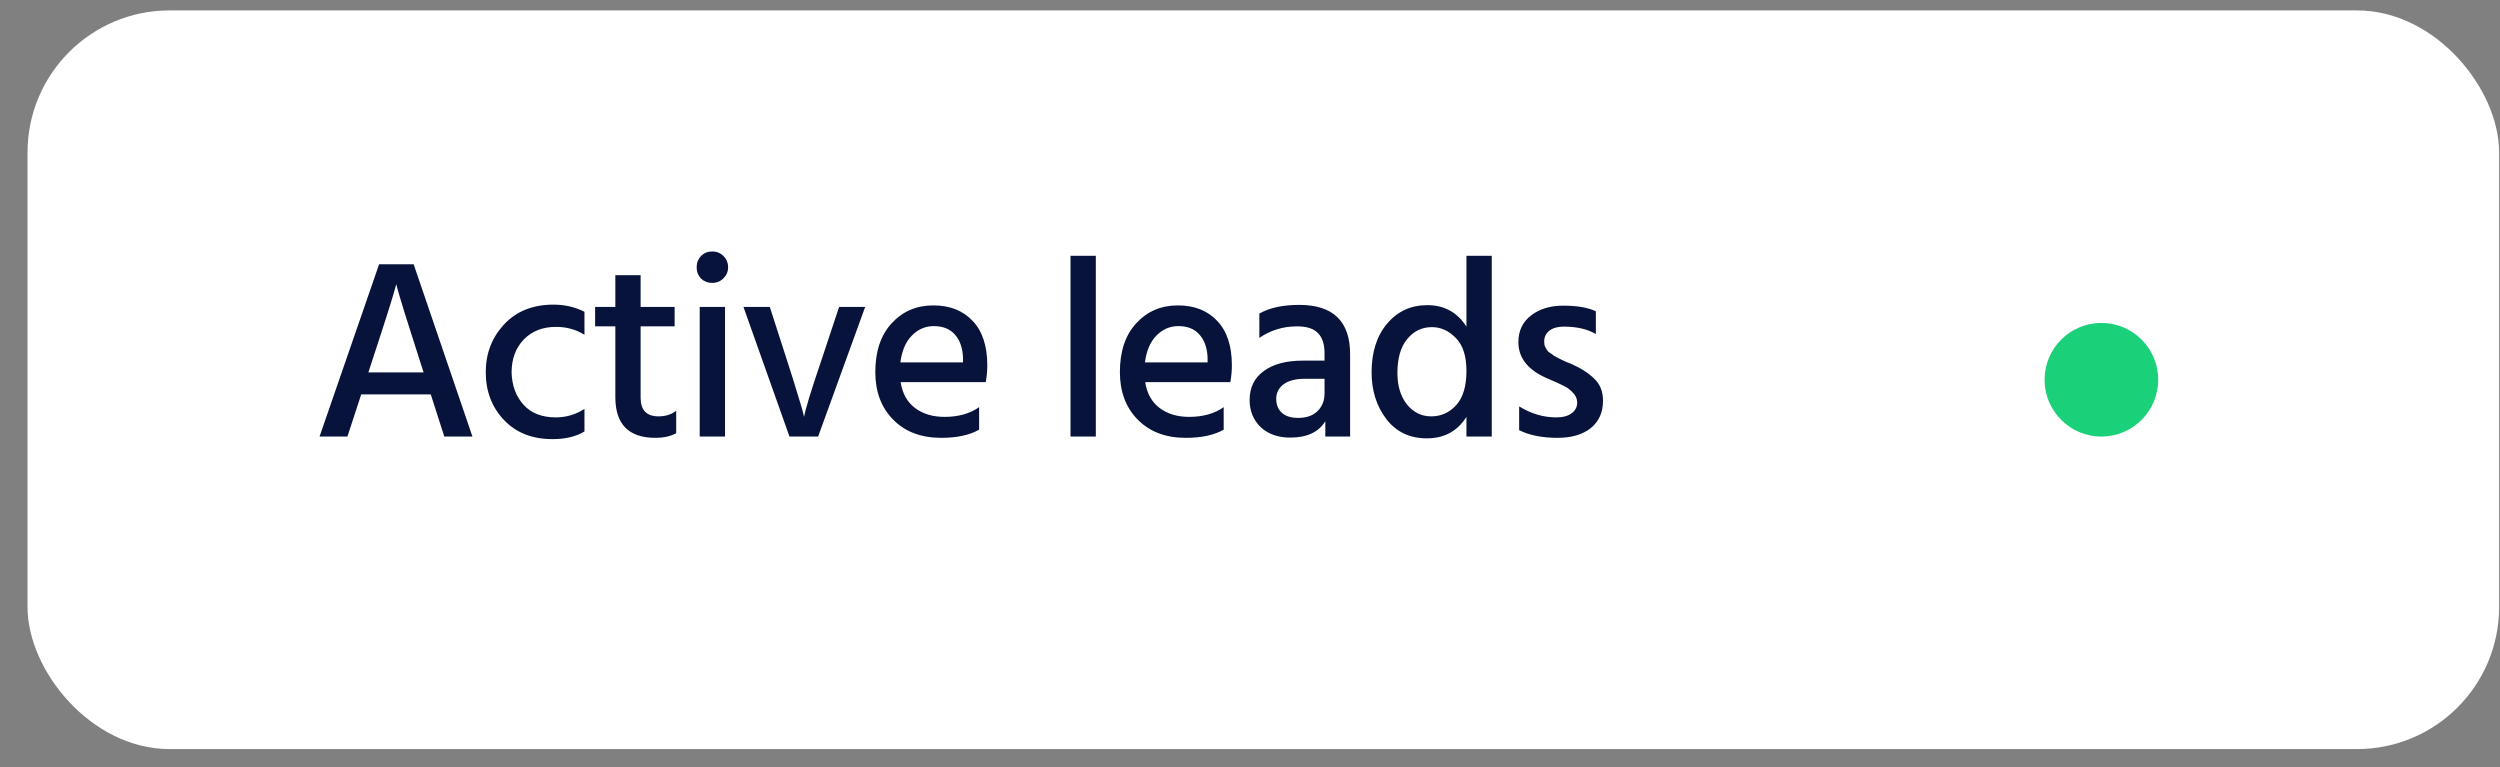 <svg xmlns="http://www.w3.org/2000/svg" width="88" height="27" viewBox="0 0 88 27" fill="none">
<rect x="0" y="0" width="88" height="27" fill="#808080" stroke="none"/>
<rect x="0.969" y="0.367" width="87" height="26" rx="5" fill="white"/>
<path d="M12.967 13.108H14.911L14.812 12.802C14.584 12.094 14.398 11.509 14.254 11.047C14.11 10.579 14.023 10.288 13.993 10.174L13.948 10.003C13.882 10.285 13.588 11.218 13.066 12.802L12.967 13.108ZM15.64 15.367L15.163 13.882H12.715L12.229 15.367H11.248L13.345 9.301H14.56L16.63 15.367H15.64ZM18.008 13.108C18.02 13.57 18.161 13.951 18.431 14.251C18.701 14.545 19.079 14.692 19.565 14.692C19.925 14.692 20.261 14.593 20.573 14.395V15.187C20.279 15.367 19.904 15.457 19.448 15.457C18.734 15.457 18.164 15.232 17.738 14.782C17.312 14.332 17.099 13.771 17.099 13.099C17.099 12.445 17.312 11.887 17.738 11.425C18.17 10.957 18.752 10.723 19.484 10.723C19.88 10.723 20.243 10.807 20.573 10.975V11.785C20.279 11.599 19.946 11.506 19.574 11.506C19.1 11.506 18.719 11.656 18.431 11.956C18.149 12.256 18.008 12.64 18.008 13.108ZM22.55 11.488V13.999C22.55 14.437 22.761 14.656 23.18 14.656C23.427 14.656 23.634 14.59 23.802 14.458V15.25C23.604 15.358 23.36 15.412 23.073 15.412C22.131 15.412 21.66 14.935 21.66 13.981V11.488H20.948V10.804H21.66V9.688H22.55V10.804H23.747V11.488H22.55ZM24.63 15.367V10.804H25.521V15.367H24.63ZM24.675 9.805C24.573 9.697 24.522 9.565 24.522 9.409C24.522 9.253 24.573 9.121 24.675 9.013C24.783 8.905 24.915 8.851 25.071 8.851C25.227 8.851 25.359 8.905 25.467 9.013C25.575 9.121 25.629 9.253 25.629 9.409C25.629 9.559 25.575 9.688 25.467 9.796C25.359 9.904 25.227 9.958 25.071 9.958C24.915 9.958 24.783 9.907 24.675 9.805ZM27.79 15.367L26.17 10.804H27.097L27.718 12.73C27.862 13.174 27.982 13.558 28.078 13.882C28.18 14.206 28.243 14.419 28.267 14.521L28.303 14.674C28.357 14.38 28.555 13.732 28.897 12.73L29.536 10.804H30.454L28.798 15.367H27.79ZM33.898 12.757V12.595C33.886 12.253 33.793 11.983 33.619 11.785C33.445 11.581 33.196 11.479 32.872 11.479C32.572 11.479 32.314 11.59 32.098 11.812C31.882 12.028 31.747 12.343 31.693 12.757H33.898ZM34.465 14.332V15.124C34.129 15.316 33.685 15.412 33.133 15.412C32.425 15.412 31.861 15.199 31.441 14.773C31.021 14.347 30.811 13.789 30.811 13.099C30.811 12.367 31.003 11.794 31.387 11.38C31.771 10.96 32.26 10.75 32.854 10.75C33.436 10.75 33.898 10.933 34.24 11.299C34.582 11.659 34.753 12.181 34.753 12.865C34.753 13.051 34.735 13.246 34.699 13.45H31.702C31.762 13.846 31.93 14.149 32.206 14.359C32.482 14.569 32.83 14.674 33.25 14.674C33.736 14.674 34.141 14.56 34.465 14.332ZM37.682 15.367V9.004H38.573V15.367H37.682ZM42.507 12.757V12.595C42.495 12.253 42.402 11.983 42.228 11.785C42.054 11.581 41.805 11.479 41.481 11.479C41.181 11.479 40.923 11.59 40.707 11.812C40.491 12.028 40.356 12.343 40.302 12.757H42.507ZM43.074 14.332V15.124C42.738 15.316 42.294 15.412 41.742 15.412C41.034 15.412 40.47 15.199 40.05 14.773C39.63 14.347 39.42 13.789 39.42 13.099C39.42 12.367 39.612 11.794 39.996 11.38C40.38 10.96 40.869 10.75 41.463 10.75C42.045 10.75 42.507 10.933 42.849 11.299C43.191 11.659 43.362 12.181 43.362 12.865C43.362 13.051 43.344 13.246 43.308 13.45H40.311C40.371 13.846 40.539 14.149 40.815 14.359C41.091 14.569 41.439 14.674 41.859 14.674C42.345 14.674 42.75 14.56 43.074 14.332ZM46.624 13.333H45.94C45.604 13.333 45.349 13.399 45.175 13.531C45.007 13.663 44.923 13.831 44.923 14.035C44.923 14.245 44.989 14.41 45.121 14.53C45.253 14.65 45.445 14.71 45.697 14.71C45.985 14.71 46.21 14.632 46.372 14.476C46.54 14.314 46.624 14.104 46.624 13.846V13.333ZM44.329 11.893V11.038C44.683 10.834 45.151 10.732 45.733 10.732C46.927 10.732 47.524 11.311 47.524 12.469V15.367H46.651V14.827C46.417 15.211 46.006 15.403 45.418 15.403C44.986 15.403 44.638 15.28 44.374 15.034C44.116 14.782 43.987 14.464 43.987 14.08C43.987 13.642 44.152 13.303 44.482 13.063C44.812 12.817 45.274 12.694 45.868 12.694H46.624V12.433C46.624 12.121 46.549 11.887 46.399 11.731C46.249 11.569 46 11.488 45.652 11.488C45.166 11.488 44.725 11.623 44.329 11.893ZM50.377 14.656C50.725 14.656 51.019 14.524 51.259 14.26C51.499 13.996 51.619 13.594 51.619 13.054C51.619 12.532 51.493 12.145 51.241 11.893C50.995 11.641 50.716 11.515 50.404 11.515C50.05 11.515 49.759 11.656 49.531 11.938C49.303 12.214 49.189 12.61 49.189 13.126C49.189 13.582 49.3 13.951 49.522 14.233C49.75 14.515 50.035 14.656 50.377 14.656ZM51.619 9.004H52.51V15.367H51.619V14.674C51.301 15.178 50.836 15.43 50.224 15.43C49.624 15.43 49.15 15.205 48.802 14.755C48.454 14.299 48.28 13.75 48.28 13.108C48.28 12.394 48.463 11.821 48.829 11.389C49.195 10.957 49.666 10.741 50.242 10.741C50.836 10.741 51.295 10.993 51.619 11.497V9.004ZM56.174 10.957V11.758C55.88 11.584 55.502 11.497 55.04 11.497C54.83 11.497 54.662 11.545 54.536 11.641C54.416 11.737 54.356 11.863 54.356 12.019C54.356 12.061 54.359 12.103 54.365 12.145C54.377 12.181 54.395 12.22 54.419 12.262C54.443 12.298 54.464 12.331 54.482 12.361C54.506 12.385 54.542 12.412 54.59 12.442C54.638 12.472 54.674 12.499 54.698 12.523C54.728 12.541 54.773 12.565 54.833 12.595C54.899 12.625 54.947 12.649 54.977 12.667C55.007 12.679 55.058 12.703 55.13 12.739C55.208 12.769 55.262 12.79 55.292 12.802C55.646 12.958 55.922 13.135 56.12 13.333C56.324 13.525 56.426 13.783 56.426 14.107C56.426 14.515 56.282 14.836 55.994 15.07C55.706 15.298 55.316 15.412 54.824 15.412C54.284 15.412 53.834 15.322 53.474 15.142V14.305C53.894 14.563 54.329 14.692 54.779 14.692C55.013 14.692 55.193 14.644 55.319 14.548C55.451 14.452 55.517 14.326 55.517 14.17C55.517 14.038 55.466 13.921 55.364 13.819C55.262 13.711 55.157 13.633 55.049 13.585C54.947 13.531 54.77 13.45 54.518 13.342C53.804 13.048 53.447 12.616 53.447 12.046C53.447 11.644 53.597 11.329 53.897 11.101C54.197 10.873 54.572 10.759 55.022 10.759C55.514 10.759 55.898 10.825 56.174 10.957Z" fill="#07133B"/>
<circle cx="73.969" cy="13.367" r="2" fill="#1AD079"/>
</svg>